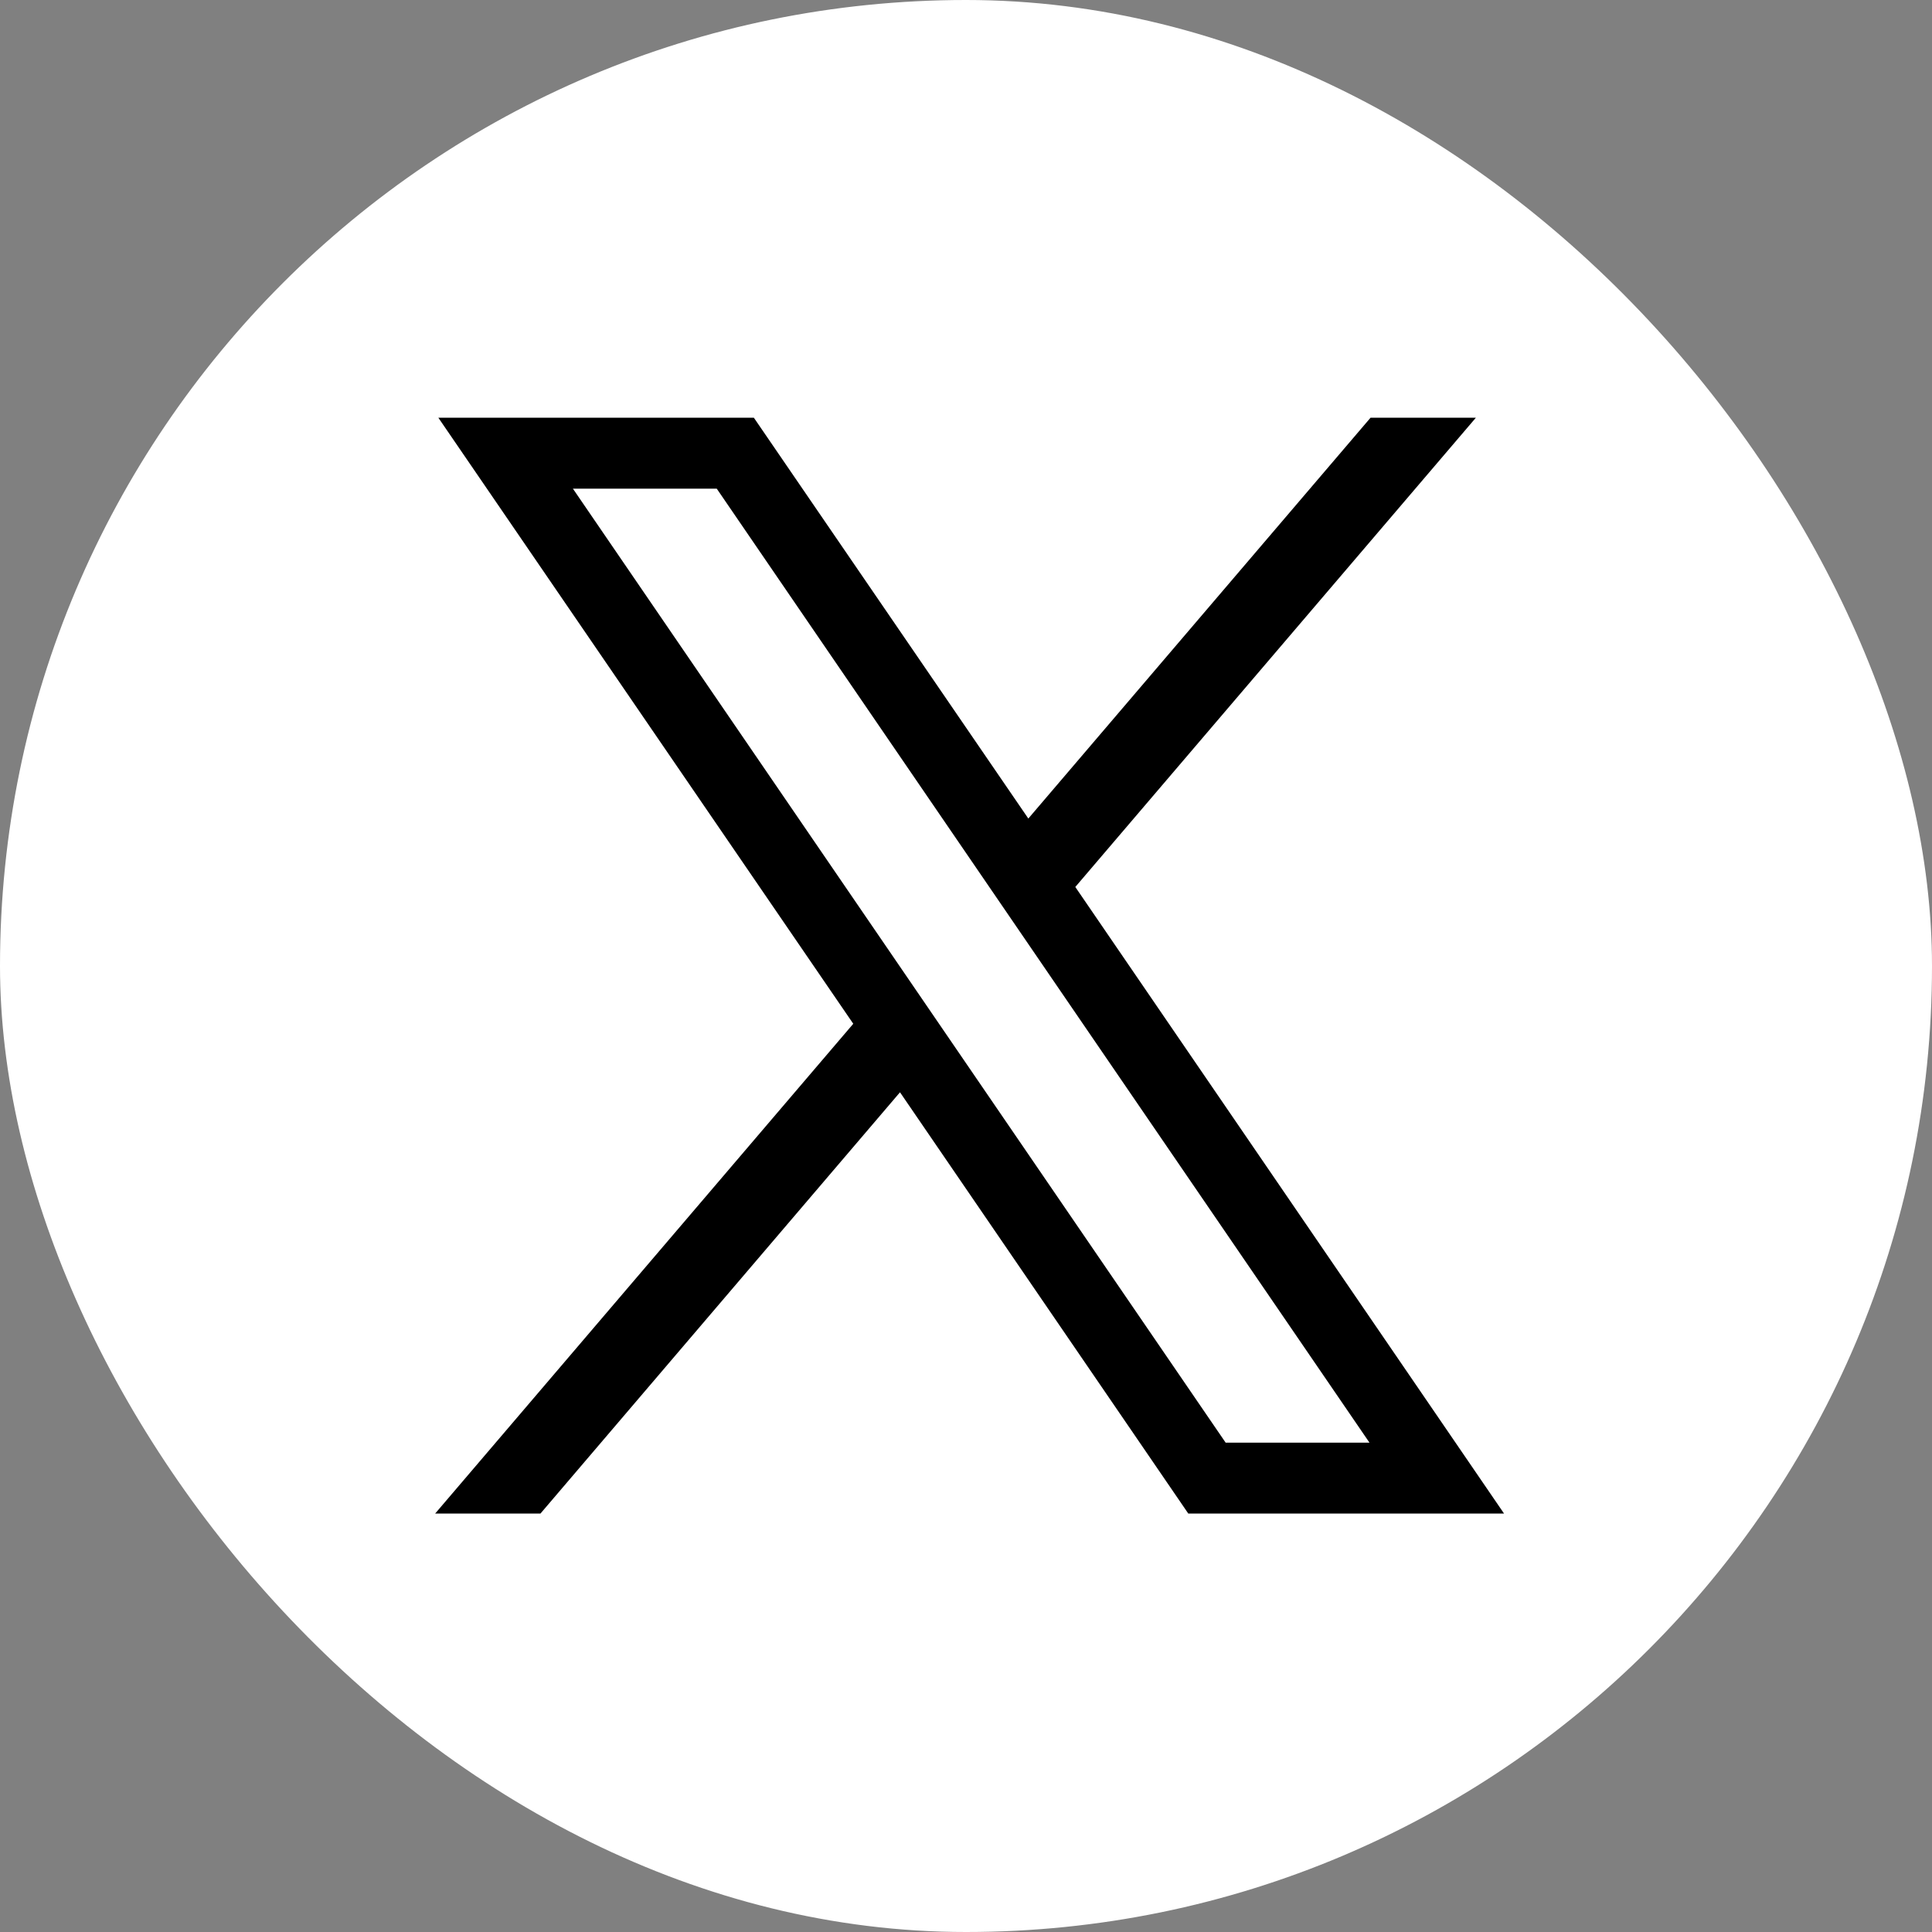 <svg xmlns="http://www.w3.org/2000/svg" width="111" height="111" viewBox="0 0 111 111">
  <rect x="0" y="0" width="111" height="111" fill="#808080" stroke="none"/>
  <g id="グループ_4" data-name="グループ 4" transform="translate(-1012 -680)">
    <g id="グループ_78" data-name="グループ 78" transform="translate(1012.013 679.806)">
      <rect id="長方形_136" data-name="長方形 136" width="111" height="111" rx="55.5" transform="translate(-0.013 0.194)" fill="#fff"/>
    </g>
    <path id="パス_7" data-name="パス 7" d="M71.963,73.1,47.33,37.1,70.344,10.14H64.292L44.631,33.168,28.862,10.14H10.735L34.573,44.959,10.55,73.1H16.6L37.258,48.895,53.822,73.1ZM26.731,14.217l37.5,54.808H55.967l-37.5-54.808Z" transform="translate(1026.45 693.86)"/>
  </g>
</svg>
